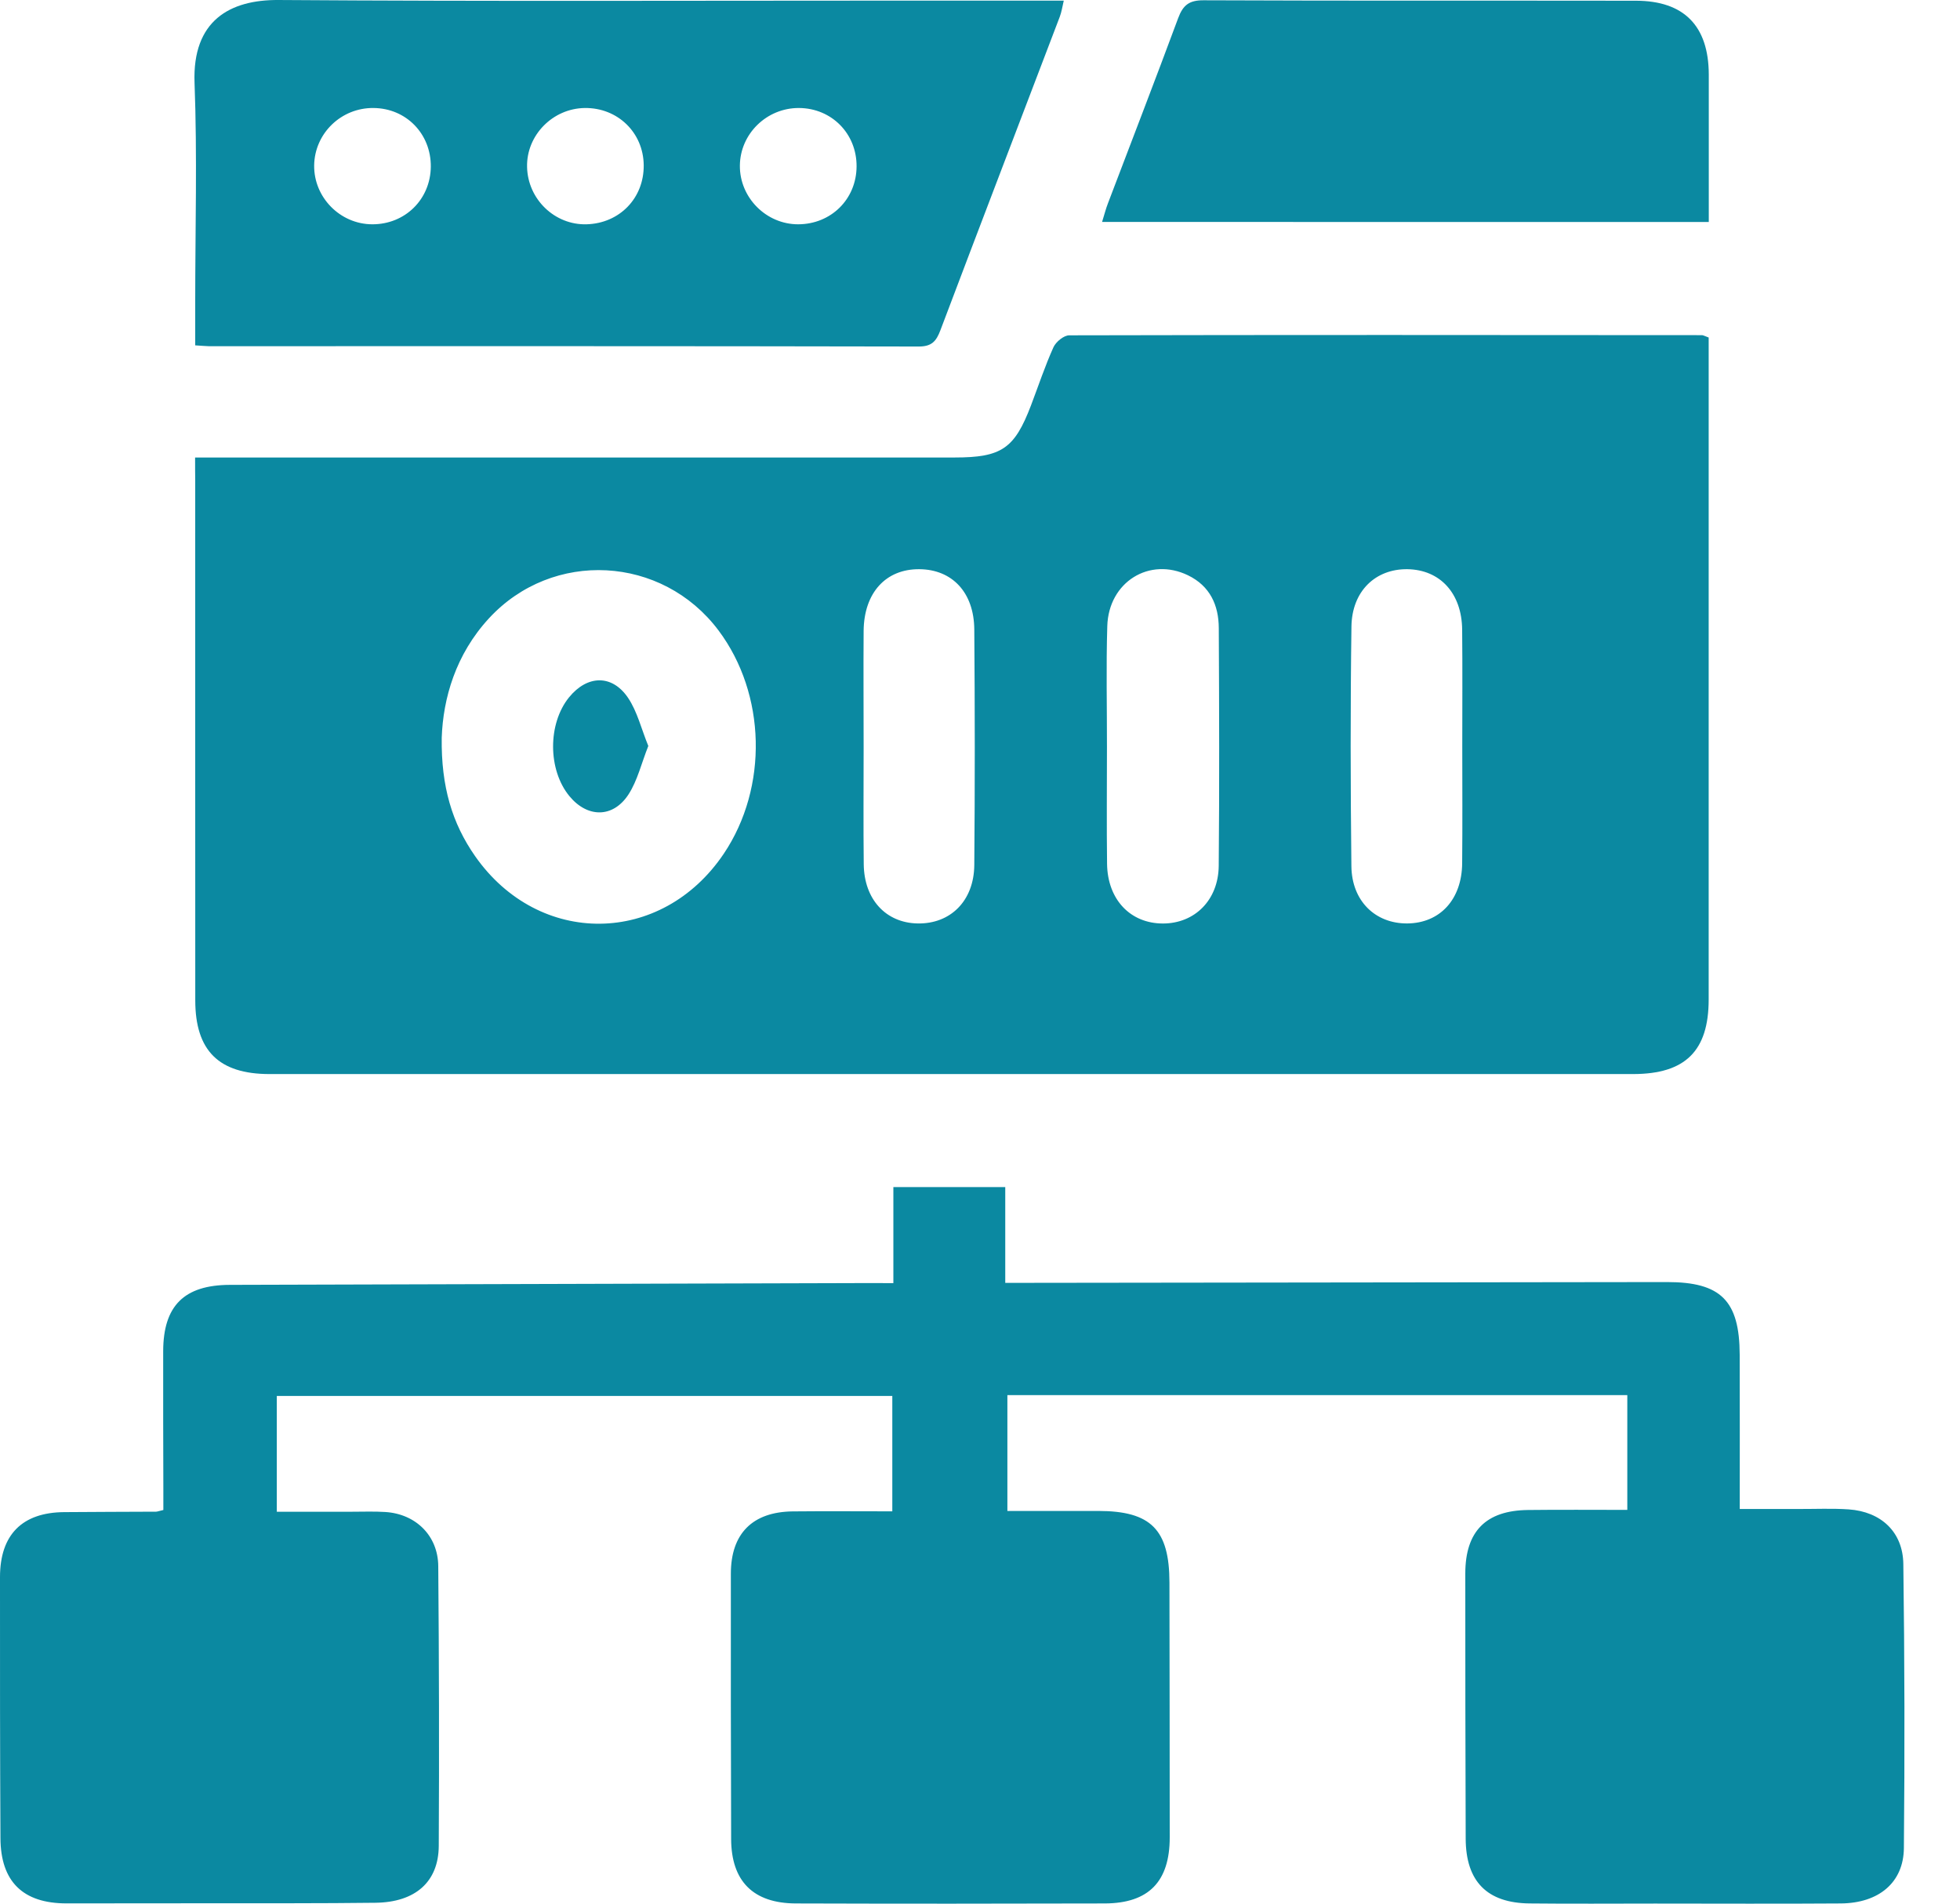 <svg width="35" height="34" viewBox="0 0 35 34" fill="none" xmlns="http://www.w3.org/2000/svg">
<path d="M3.484 8.171C3.708 8.171 3.869 8.171 4.03 8.171C8.368 8.171 12.707 8.171 17.045 8.171C17.885 8.171 18.115 8.014 18.41 7.242C18.542 6.895 18.659 6.541 18.812 6.201C18.856 6.105 18.997 5.989 19.093 5.989C22.859 5.98 26.625 5.983 30.392 5.986C30.414 5.986 30.437 6.001 30.512 6.028C30.512 6.142 30.512 6.273 30.512 6.404C30.512 10.219 30.513 14.035 30.512 17.85C30.512 18.77 30.095 19.182 29.164 19.183C21.047 19.184 12.93 19.184 4.813 19.183C3.908 19.183 3.487 18.765 3.487 17.867C3.485 14.773 3.486 11.678 3.486 8.584C3.484 8.461 3.484 8.34 3.484 8.171ZM7.888 13.176C7.876 14.047 8.074 14.704 8.484 15.291C9.623 16.919 11.816 16.896 12.925 15.247C13.721 14.062 13.681 12.395 12.831 11.26C11.824 9.917 9.868 9.811 8.731 11.044C8.136 11.689 7.912 12.475 7.888 13.176ZM19.767 13.342C19.767 14.037 19.76 14.733 19.769 15.428C19.777 16.066 20.185 16.494 20.767 16.494C21.332 16.494 21.757 16.078 21.763 15.464C21.776 14.048 21.771 12.633 21.764 11.217C21.762 10.809 21.608 10.466 21.214 10.275C20.528 9.943 19.797 10.392 19.773 11.182C19.751 11.901 19.768 12.622 19.767 13.342ZM26.112 13.332C26.112 12.637 26.117 11.942 26.11 11.247C26.104 10.596 25.716 10.175 25.132 10.166C24.564 10.159 24.142 10.556 24.133 11.189C24.113 12.616 24.116 14.044 24.132 15.471C24.139 16.094 24.561 16.497 25.13 16.493C25.713 16.488 26.105 16.065 26.11 15.418C26.117 14.722 26.112 14.027 26.112 13.332ZM15.422 13.352C15.422 14.047 15.416 14.742 15.424 15.437C15.431 16.063 15.819 16.482 16.384 16.493C16.97 16.505 17.392 16.092 17.398 15.451C17.41 14.049 17.409 12.646 17.398 11.243C17.393 10.58 17.003 10.171 16.417 10.166C15.819 10.161 15.429 10.586 15.422 11.266C15.417 11.962 15.422 12.657 15.422 13.352Z" fill="#0B89A1"/>
<path d="M15.953 22.917C15.953 22.329 15.953 21.776 15.953 21.202C16.628 21.202 17.268 21.202 17.951 21.202C17.951 21.762 17.951 22.315 17.951 22.912C18.139 22.912 18.284 22.912 18.428 22.912C22.209 22.907 25.988 22.902 29.769 22.898C30.731 22.898 31.063 23.23 31.066 24.198C31.069 25.093 31.067 25.987 31.067 26.951C31.433 26.951 31.776 26.95 32.117 26.951C32.415 26.952 32.715 26.938 33.012 26.958C33.589 26.998 33.981 27.36 33.988 27.935C34.011 29.626 34.014 31.317 33.998 33.007C33.992 33.623 33.55 33.99 32.874 33.996C31.767 34.004 30.661 33.998 29.554 33.998C28.808 33.998 28.061 34.004 27.316 33.996C26.554 33.989 26.176 33.602 26.173 32.839C26.168 31.26 26.165 29.681 26.166 28.102C26.167 27.349 26.534 26.978 27.284 26.969C27.867 26.962 28.45 26.967 29.059 26.967C29.059 26.264 29.059 25.601 29.059 24.917C25.366 24.917 21.69 24.917 17.989 24.917C17.989 25.599 17.989 26.263 17.989 26.986C18.528 26.986 19.07 26.986 19.613 26.986C20.553 26.987 20.882 27.319 20.883 28.266C20.885 29.783 20.888 31.299 20.888 32.816C20.888 33.605 20.513 33.993 19.73 33.996C17.89 34.001 16.05 34.002 14.21 33.996C13.449 33.993 13.058 33.598 13.056 32.843C13.051 31.265 13.049 29.686 13.051 28.107C13.051 27.391 13.437 27.003 14.154 26.994C14.737 26.988 15.32 26.993 15.934 26.993C15.934 26.297 15.934 25.624 15.934 24.932C12.274 24.932 8.624 24.932 4.943 24.932C4.943 25.612 4.943 26.277 4.943 27C5.381 27 5.835 27 6.289 27C6.488 27 6.687 26.992 6.885 27.005C7.426 27.041 7.822 27.429 7.826 27.972C7.84 29.638 7.844 31.303 7.835 32.969C7.831 33.611 7.416 33.975 6.706 33.984C5.724 33.996 4.742 33.992 3.76 33.993C2.902 33.995 2.044 33.995 1.186 33.995C0.41 33.995 0.011 33.606 0.008 32.828C0 31.273 -0.001 29.72 0 28.166C0.001 27.41 0.396 27.013 1.145 27.007C1.692 27.002 2.239 27.002 2.786 26.999C2.81 26.999 2.833 26.988 2.917 26.969C2.917 26.853 2.917 26.723 2.917 26.593C2.915 25.773 2.912 24.952 2.914 24.132C2.916 23.323 3.287 22.951 4.103 22.948C7.896 22.936 11.688 22.927 15.481 22.916C15.626 22.917 15.772 22.917 15.953 22.917Z" fill="#0B89A1"/>
<path d="M3.486 6.168C3.486 5.886 3.486 5.639 3.486 5.393C3.486 4.088 3.523 2.782 3.474 1.478C3.433 0.366 4.107 -0.006 4.974 7.04293e-05C8.702 0.026 12.432 0.011 16.162 0.011C17.094 0.011 18.025 0.011 18.996 0.011C18.97 0.122 18.957 0.213 18.925 0.298C18.215 2.164 17.499 4.029 16.793 5.898C16.719 6.094 16.639 6.19 16.403 6.189C12.177 6.18 7.95 6.183 3.724 6.183C3.663 6.182 3.603 6.175 3.486 6.168ZM11.495 2.95C11.489 2.368 11.03 1.922 10.443 1.929C9.87 1.936 9.399 2.416 9.412 2.982C9.424 3.558 9.906 4.022 10.474 4.006C11.065 3.989 11.501 3.538 11.495 2.95ZM7.693 2.977C7.698 2.39 7.253 1.933 6.669 1.929C6.092 1.923 5.618 2.383 5.61 2.954C5.603 3.525 6.073 4.003 6.645 4.006C7.232 4.009 7.687 3.562 7.693 2.977ZM15.296 2.973C15.3 2.387 14.851 1.932 14.267 1.929C13.692 1.926 13.216 2.39 13.212 2.959C13.208 3.53 13.682 4.006 14.252 4.006C14.841 4.005 15.293 3.557 15.296 2.973Z" fill="#0B89A1"/>
<path d="M19.68 3.964C19.721 3.833 19.747 3.728 19.786 3.628C20.204 2.527 20.63 1.428 21.039 0.323C21.125 0.092 21.235 0.003 21.494 0.005C24.066 0.016 26.639 0.009 29.212 0.013C30.073 0.014 30.511 0.464 30.514 1.33C30.515 2.199 30.514 3.067 30.514 3.965C26.905 3.964 23.319 3.964 19.68 3.964Z" fill="#0B89A1"/>
<path d="M11.577 13.323C11.454 13.632 11.384 13.94 11.223 14.189C10.946 14.614 10.488 14.608 10.168 14.219C9.782 13.751 9.779 12.926 10.162 12.454C10.486 12.056 10.929 12.041 11.215 12.463C11.381 12.71 11.452 13.018 11.577 13.323Z" fill="#0B89A1"/>
</svg>
